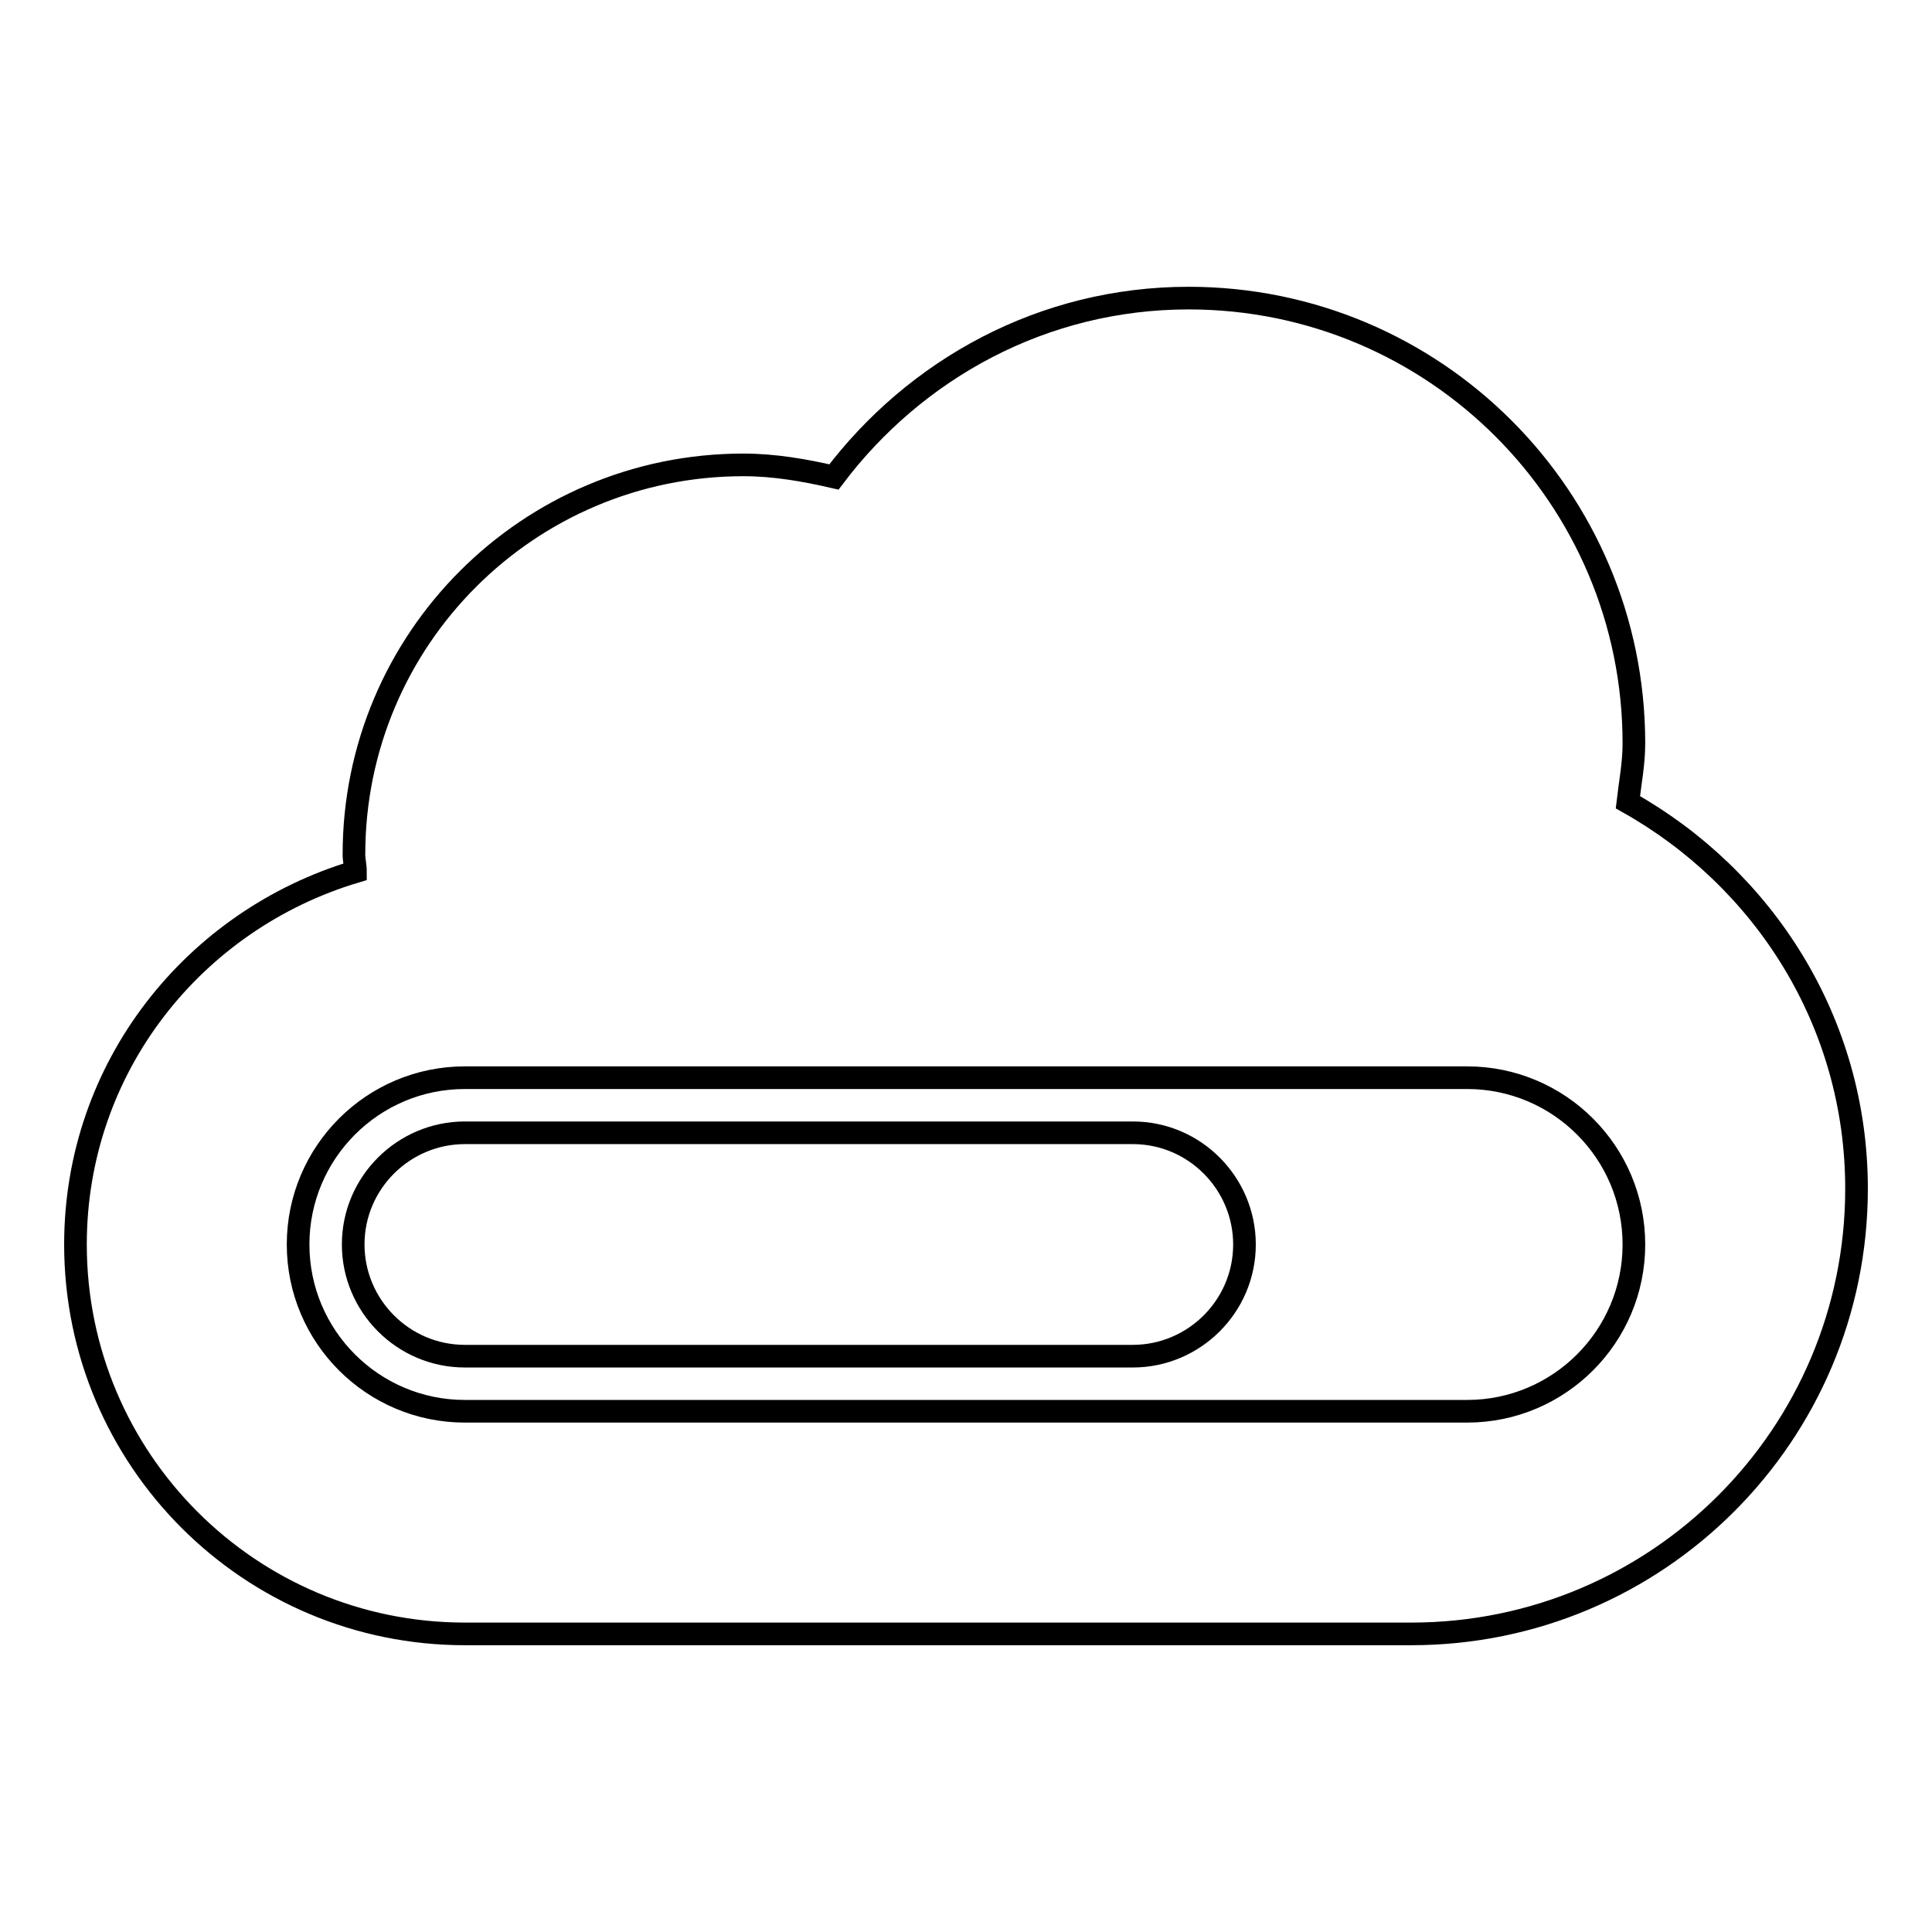 <?xml version="1.0" encoding="utf-8"?>
<!-- Svg Vector Icons : http://www.onlinewebfonts.com/icon -->
<!DOCTYPE svg PUBLIC "-//W3C//DTD SVG 1.1//EN" "http://www.w3.org/Graphics/SVG/1.1/DTD/svg11.dtd">
<svg version="1.1" xmlns="http://www.w3.org/2000/svg" xmlns:xlink="http://www.w3.org/1999/xlink" x="0px" y="0px" viewBox="0 0 256 256" enable-background="new 0 0 256 256" xml:space="preserve">
<g><g><g><g><path stroke-width="3" fill-opacity="0" stroke="#000000"  d="M215.7,106.3c0.3-2.6,0.8-5.1,0.8-7.8c0-32.6-26.4-59-59-59c-19.3,0-36.2,9.4-47,23.7c-3.9-0.9-7.9-1.6-12-1.6c-28.5,0-51.6,23.1-51.6,51.6c0,0.8,0.2,1.5,0.2,2.3C25.7,121.9,10,141.4,10,164.9c0,28.5,23.1,51.6,51.6,51.6H187c32.6,0,59-26.4,59-59C246,135.4,233.7,116.4,215.7,106.3z M194.4,187H61.6c-12.2,0-22.1-9.9-22.1-22.1s9.9-22.1,22.1-22.1h132.8c12.2,0,22.1,9.9,22.1,22.1S206.6,187,194.4,187z"/><path stroke-width="3" fill-opacity="0" stroke="#000000"  d="M150.1,150.1H61.6c-8.1,0-14.8,6.6-14.8,14.8c0,8.1,6.6,14.8,14.8,14.8h88.5c8.1,0,14.8-6.6,14.8-14.8C164.9,156.8,158.3,150.1,150.1,150.1z"/></g></g><g></g><g></g><g></g><g></g><g></g><g></g><g></g><g></g><g></g><g></g><g></g><g></g><g></g><g></g><g></g></g></g>
</svg>